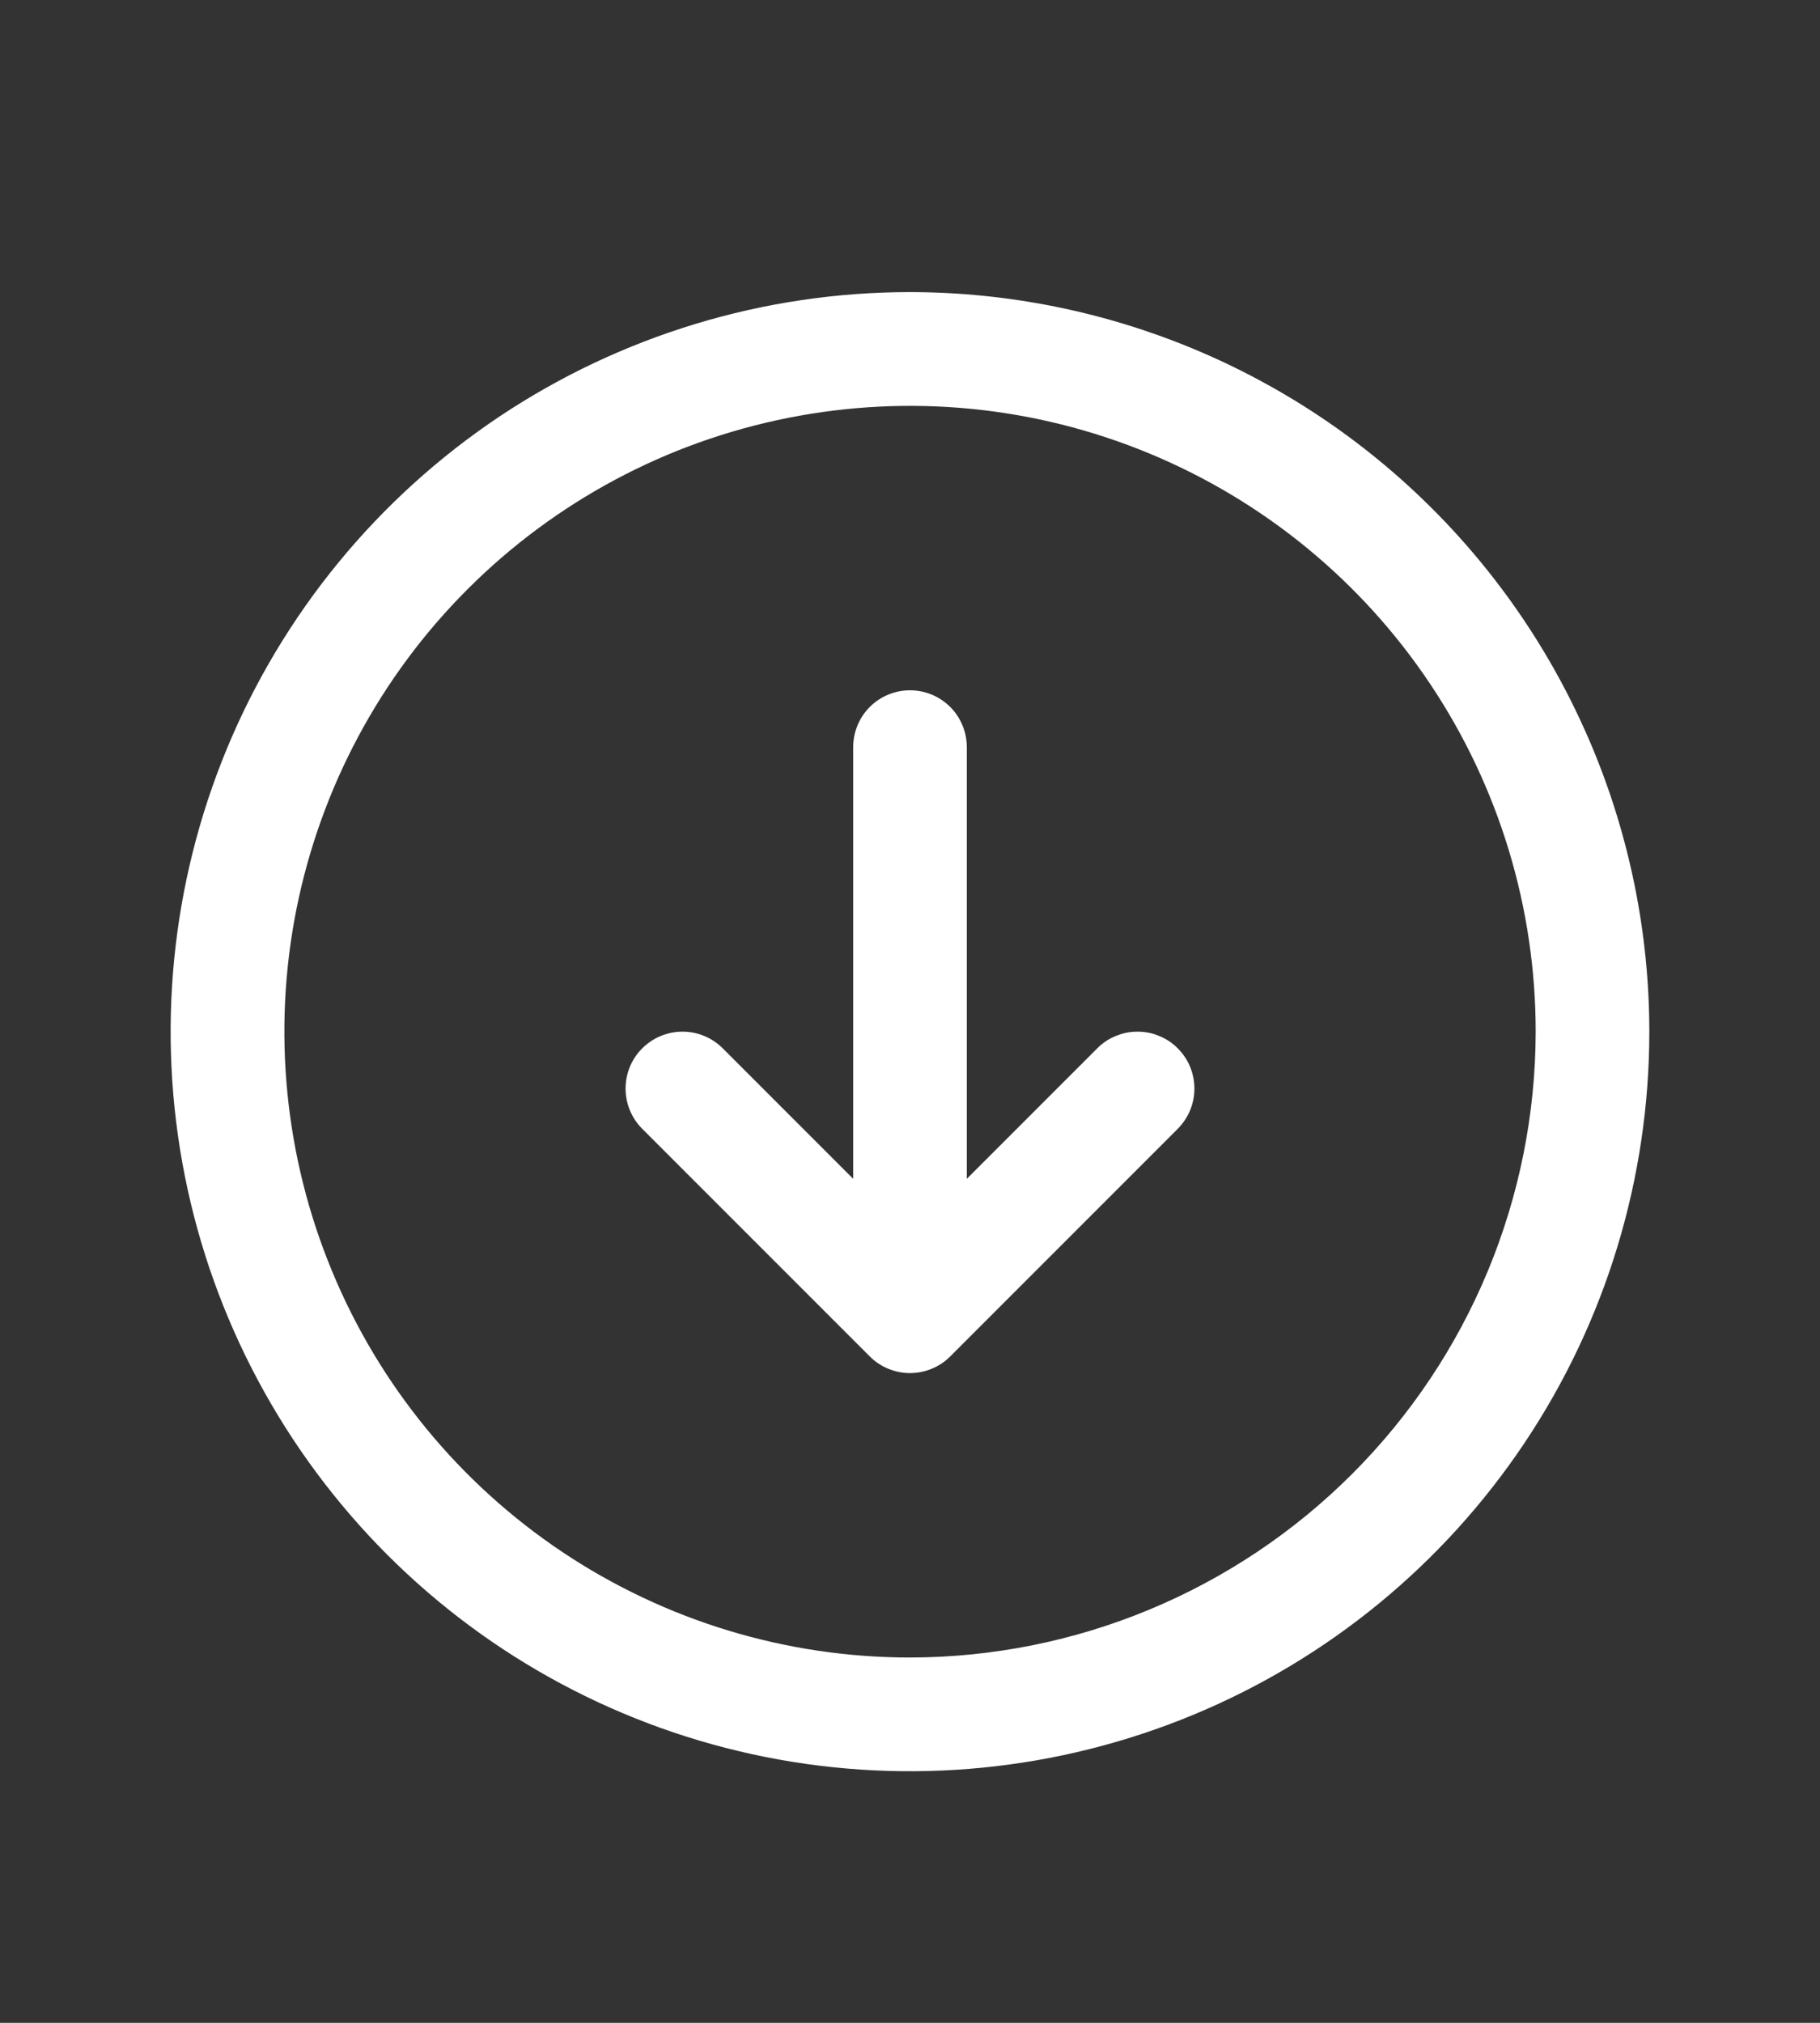 <svg width="18" height="20" viewBox="0 0 18 20" fill="none" xmlns="http://www.w3.org/2000/svg">
<rect x="0" y="0" width="18" height="20" fill="#333333" stroke="none"/>
<path d="M9 2.888C7.554 2.888 6.14 3.317 4.937 4.12C3.735 4.924 2.798 6.066 2.244 7.402C1.691 8.738 1.546 10.208 1.828 11.627C2.11 13.045 2.807 14.348 3.829 15.371C4.852 16.394 6.155 17.09 7.573 17.372C8.992 17.654 10.462 17.509 11.798 16.956C13.135 16.403 14.277 15.465 15.08 14.263C15.884 13.06 16.312 11.646 16.312 10.2C16.311 8.261 15.539 6.403 14.168 5.032C12.797 3.661 10.939 2.89 9 2.888ZM9 16.388C7.776 16.388 6.58 16.025 5.562 15.345C4.545 14.665 3.752 13.699 3.284 12.568C2.815 11.437 2.693 10.193 2.931 8.993C3.17 7.793 3.759 6.69 4.625 5.825C5.49 4.96 6.593 4.37 7.793 4.132C8.993 3.893 10.237 4.015 11.368 4.484C12.498 4.952 13.465 5.745 14.145 6.763C14.825 7.78 15.188 8.976 15.188 10.2C15.186 11.841 14.533 13.413 13.373 14.573C12.213 15.733 10.64 16.386 9 16.388ZM11.648 10.365C11.7 10.417 11.742 10.479 11.77 10.547C11.798 10.616 11.813 10.689 11.813 10.763C11.813 10.837 11.798 10.91 11.77 10.978C11.742 11.046 11.7 11.108 11.648 11.161L9.398 13.411C9.346 13.463 9.284 13.505 9.215 13.533C9.147 13.561 9.074 13.576 9 13.576C8.926 13.576 8.853 13.561 8.785 13.533C8.716 13.505 8.654 13.463 8.602 13.411L6.352 11.161C6.246 11.055 6.187 10.912 6.187 10.763C6.187 10.613 6.246 10.47 6.352 10.365C6.458 10.259 6.601 10.2 6.75 10.2C6.899 10.2 7.042 10.259 7.148 10.365L8.438 11.655V7.388C8.438 7.239 8.497 7.095 8.602 6.99C8.708 6.884 8.851 6.825 9 6.825C9.149 6.825 9.292 6.884 9.398 6.99C9.503 7.095 9.562 7.239 9.562 7.388V11.655L10.852 10.365C10.904 10.312 10.966 10.271 11.035 10.243C11.103 10.214 11.176 10.2 11.25 10.2C11.324 10.2 11.397 10.214 11.465 10.243C11.534 10.271 11.596 10.312 11.648 10.365Z" fill="white"/>
</svg>
